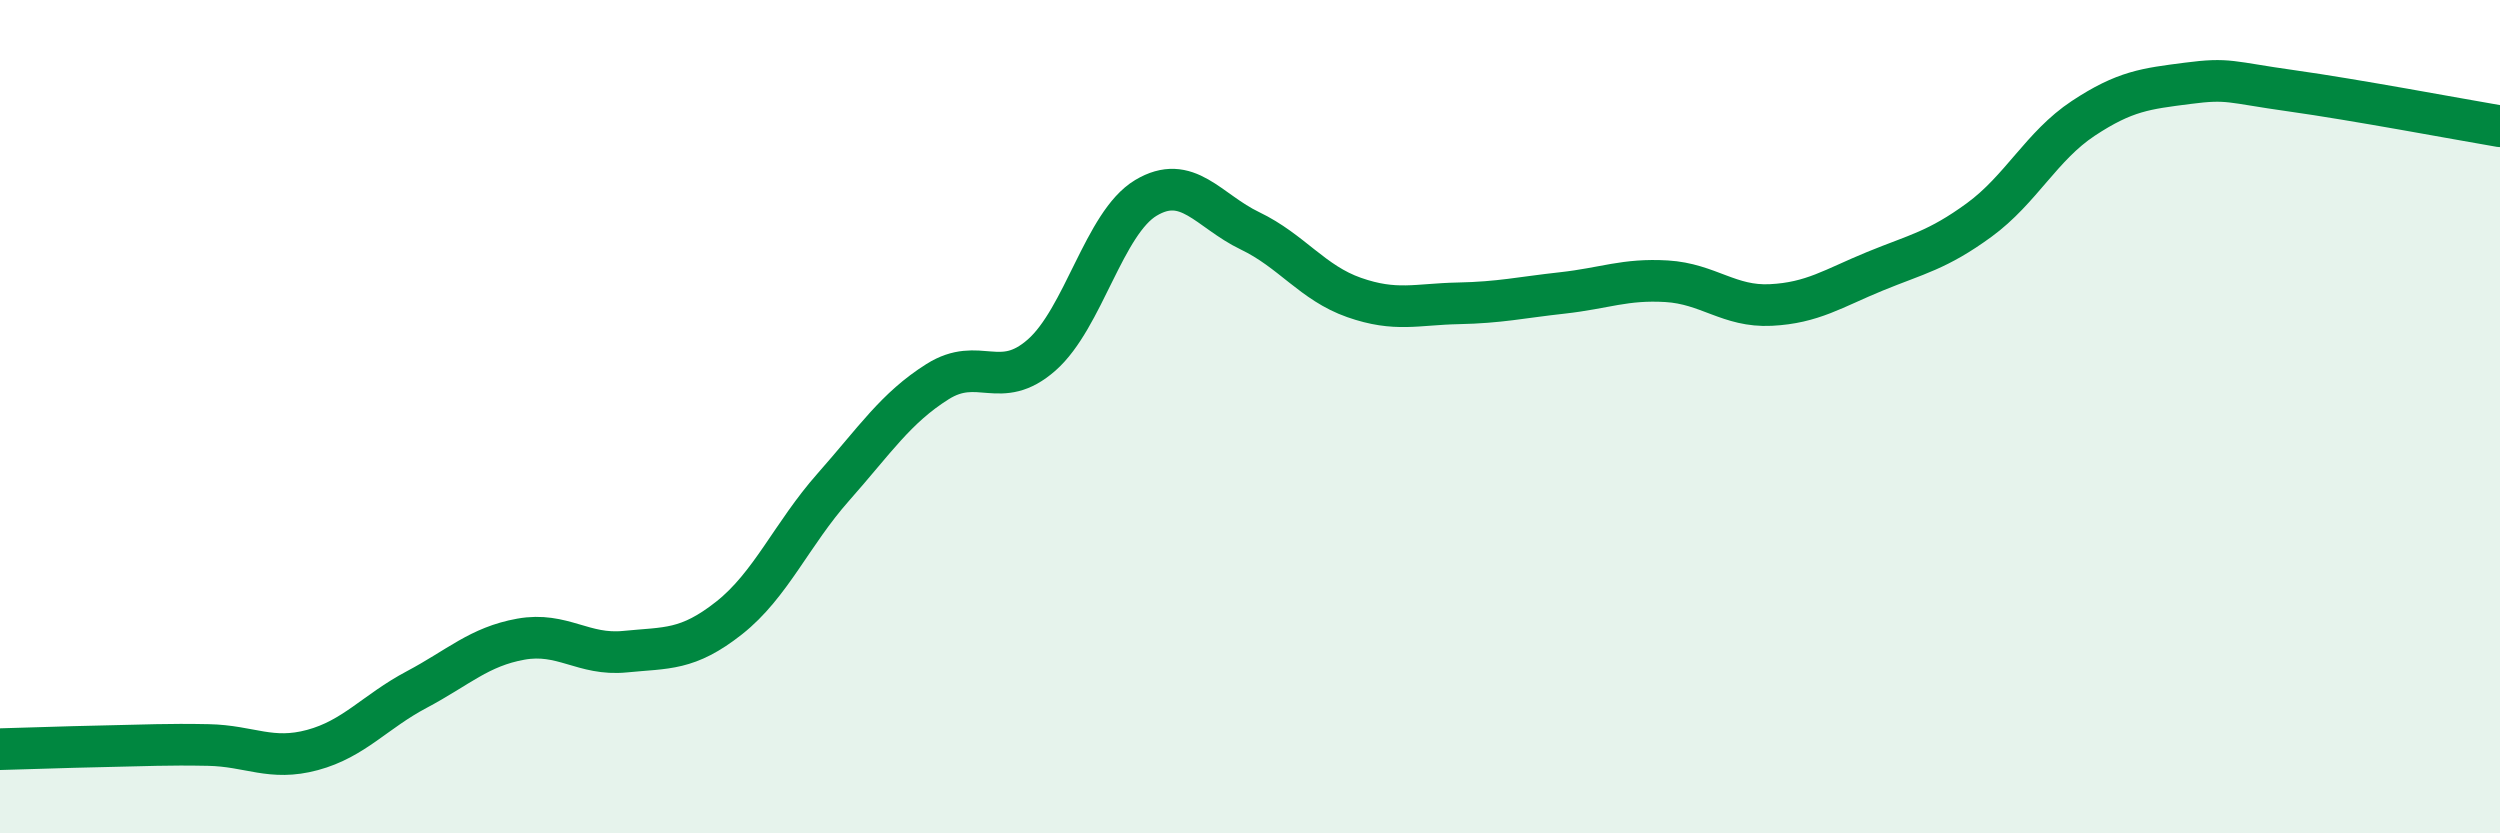 
    <svg width="60" height="20" viewBox="0 0 60 20" xmlns="http://www.w3.org/2000/svg">
      <path
        d="M 0,17.98 C 0.5,17.97 1.5,17.93 2.5,17.91 C 3.5,17.89 4,17.86 5,17.88 C 6,17.9 6.5,18.27 7.5,18 C 8.5,17.73 9,17.08 10,16.55 C 11,16.02 11.5,15.52 12.5,15.34 C 13.5,15.16 14,15.74 15,15.64 C 16,15.54 16.5,15.62 17.5,14.83 C 18.5,14.04 19,12.82 20,11.69 C 21,10.56 21.5,9.79 22.5,9.16 C 23.5,8.53 24,9.4 25,8.52 C 26,7.64 26.5,5.35 27.5,4.75 C 28.5,4.15 29,5.06 30,5.54 C 31,6.02 31.5,6.79 32.5,7.14 C 33.5,7.49 34,7.3 35,7.28 C 36,7.26 36.5,7.14 37.5,7.03 C 38.5,6.92 39,6.69 40,6.75 C 41,6.81 41.5,7.37 42.5,7.32 C 43.5,7.27 44,6.92 45,6.51 C 46,6.1 46.5,6.01 47.5,5.28 C 48.5,4.55 49,3.5 50,2.84 C 51,2.18 51.5,2.13 52.5,2 C 53.5,1.87 53.5,1.97 55,2.18 C 56.5,2.39 59,2.86 60,3.03L60 20L0 20Z"
        fill="#008740"
        opacity="0.1"
        stroke-linecap="round"
        stroke-linejoin="round"
      />
      <path
        d="M 0,17.98 C 0.5,17.97 1.5,17.93 2.5,17.91 C 3.5,17.89 4,17.86 5,17.88 C 6,17.9 6.5,18.27 7.5,18 C 8.5,17.73 9,17.08 10,16.55 C 11,16.02 11.5,15.52 12.5,15.34 C 13.5,15.16 14,15.74 15,15.64 C 16,15.54 16.5,15.62 17.5,14.83 C 18.5,14.04 19,12.82 20,11.69 C 21,10.56 21.5,9.79 22.5,9.16 C 23.5,8.53 24,9.4 25,8.52 C 26,7.64 26.5,5.35 27.5,4.75 C 28.5,4.15 29,5.06 30,5.54 C 31,6.02 31.5,6.79 32.5,7.14 C 33.5,7.49 34,7.3 35,7.28 C 36,7.26 36.5,7.14 37.5,7.03 C 38.5,6.92 39,6.69 40,6.75 C 41,6.81 41.5,7.37 42.5,7.32 C 43.5,7.27 44,6.92 45,6.51 C 46,6.1 46.5,6.01 47.5,5.28 C 48.5,4.55 49,3.5 50,2.84 C 51,2.18 51.5,2.13 52.5,2 C 53.5,1.87 53.5,1.97 55,2.18 C 56.5,2.39 59,2.86 60,3.03"
        stroke="#008740"
        stroke-width="1"
        fill="none"
        stroke-linecap="round"
        stroke-linejoin="round"
      />
    </svg>
  